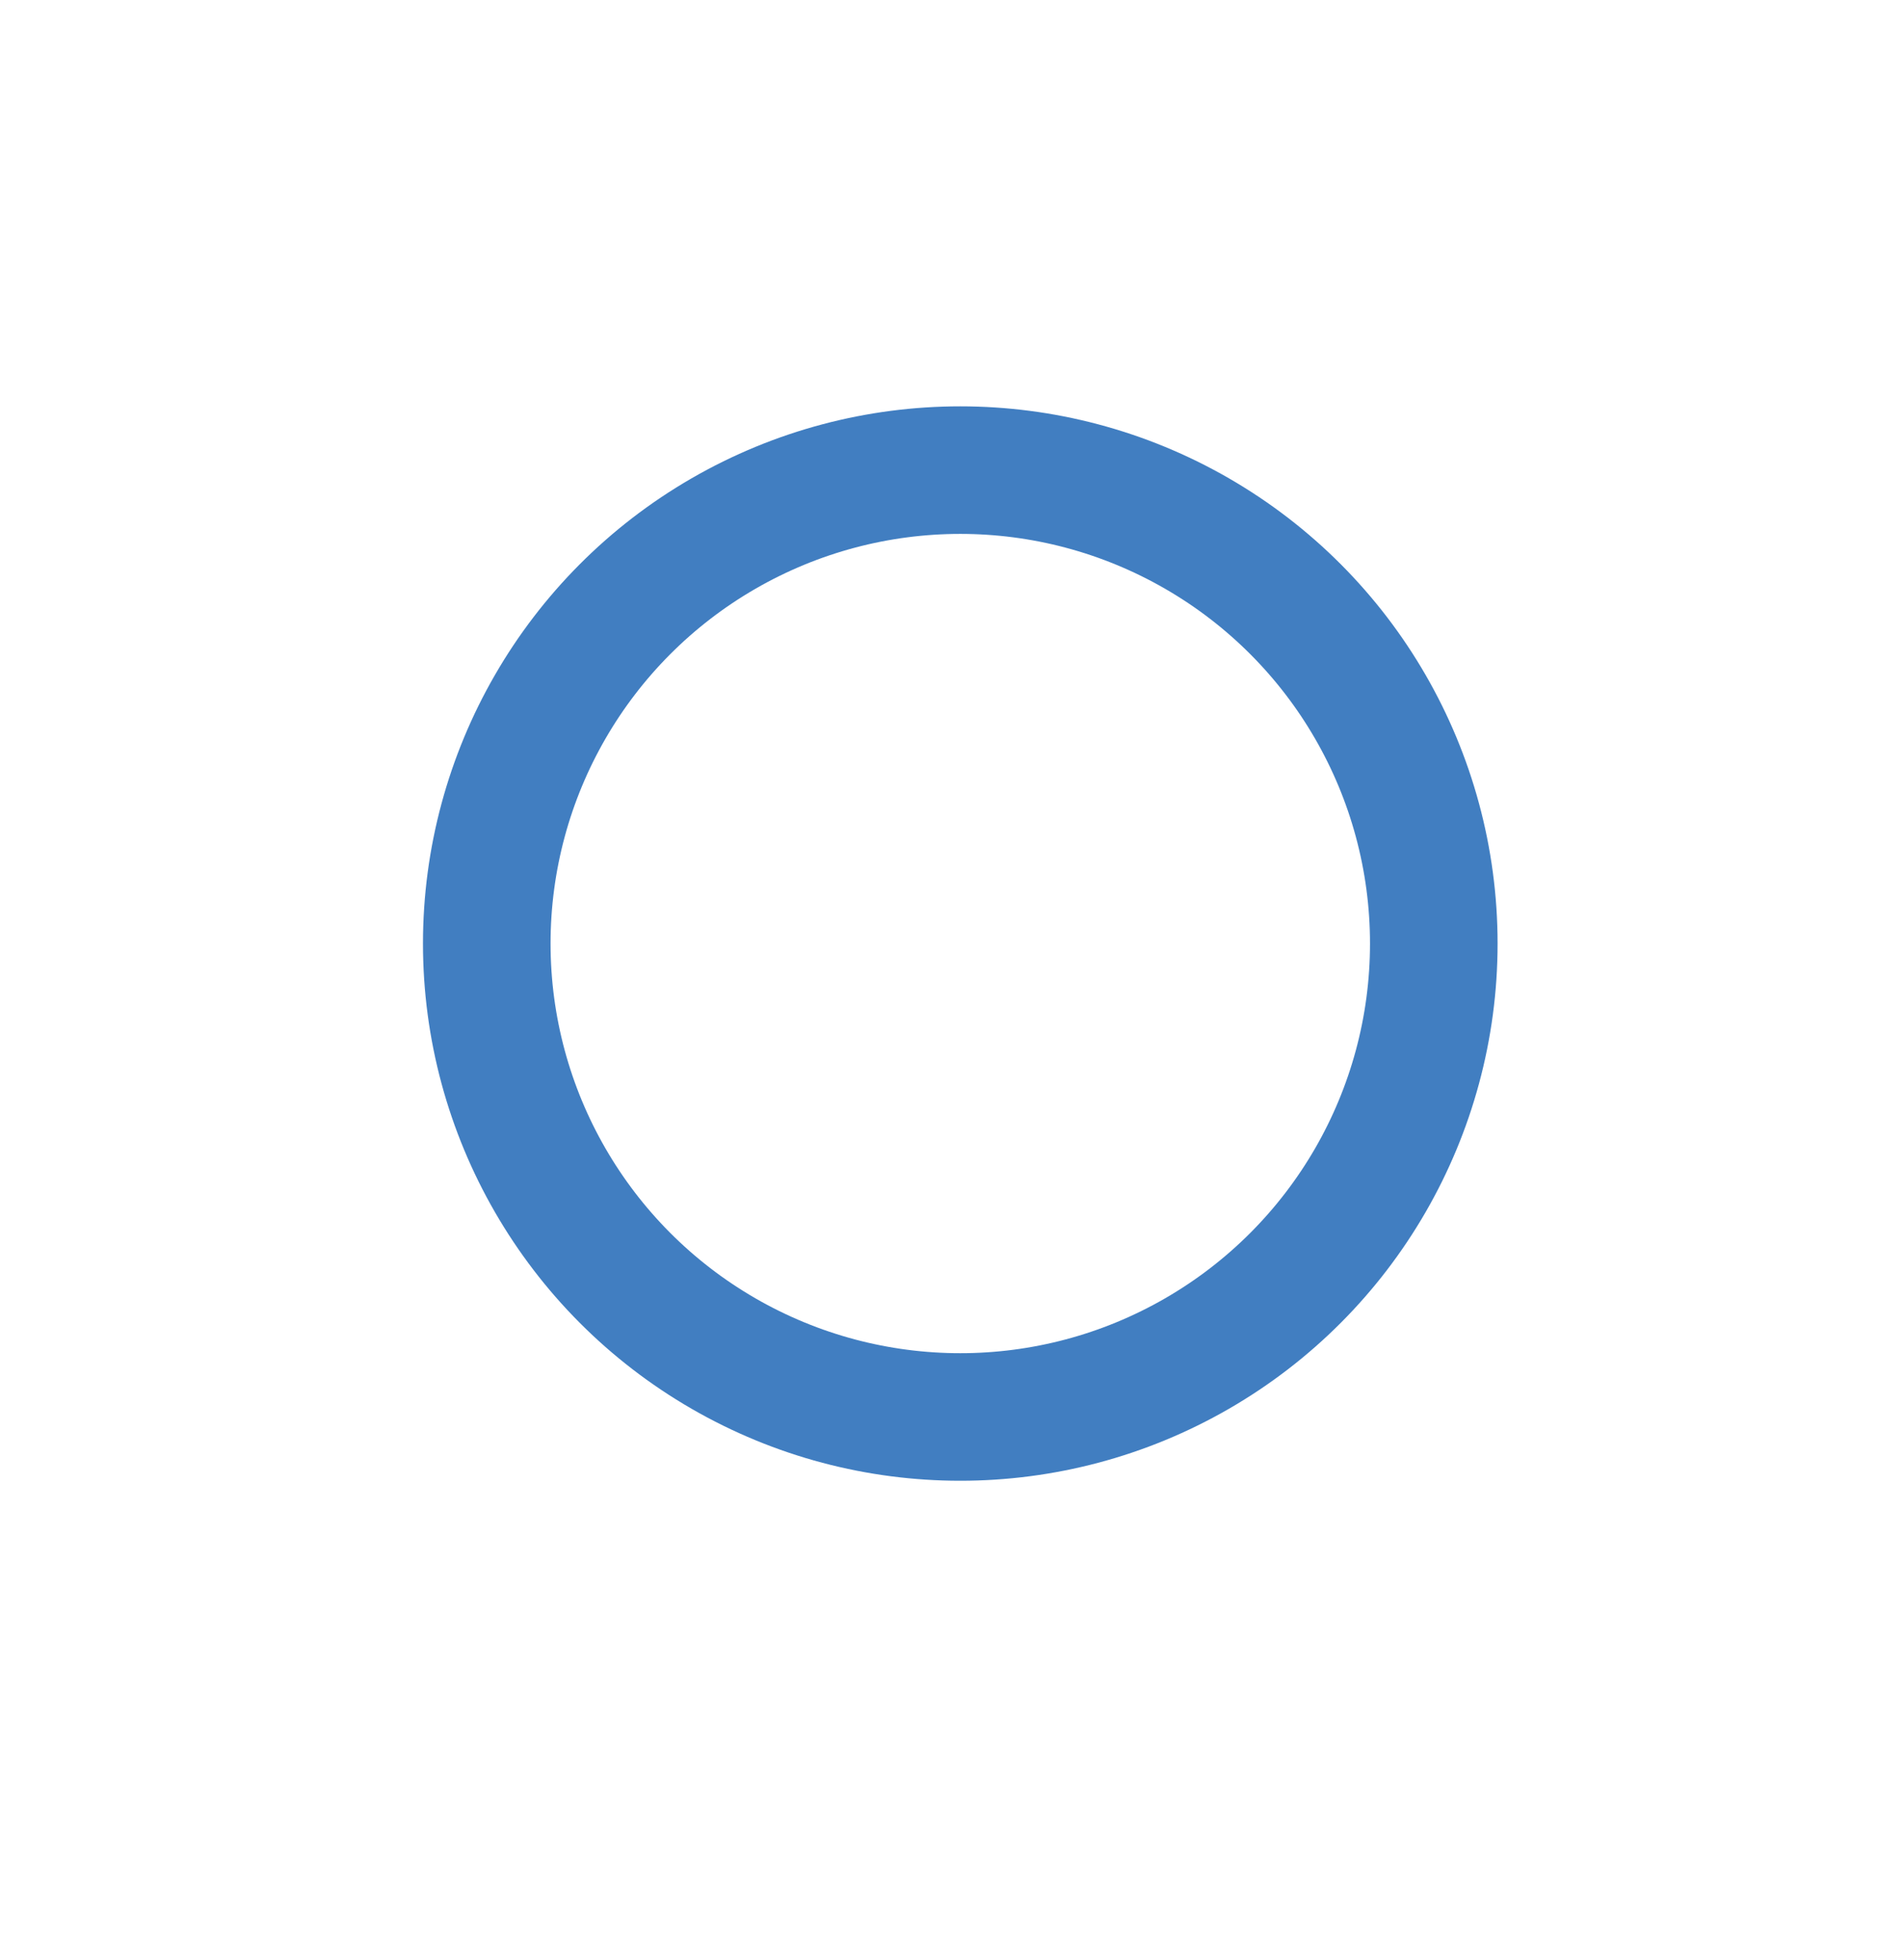 <?xml version="1.0" encoding="utf-8"?>
<!-- Generator: Adobe Illustrator 26.5.3, SVG Export Plug-In . SVG Version: 6.00 Build 0)  -->
<svg version="1.1" id="レイヤー_1" xmlns="http://www.w3.org/2000/svg" xmlns:xlink="http://www.w3.org/1999/xlink" x="0px"
	 y="0px" width="57.5px" height="59.2px" viewBox="0 0 57.5 59.2" style="enable-background:new 0 0 57.5 59.2;"
	 xml:space="preserve">
<style type="text/css">
	.st0{fill:none;stroke:#417EC1;stroke-width:3.853;stroke-miterlimit:10;}
</style>
<circle class="st0" cx="29" cy="28.5" r="14.3"/>
</svg>
